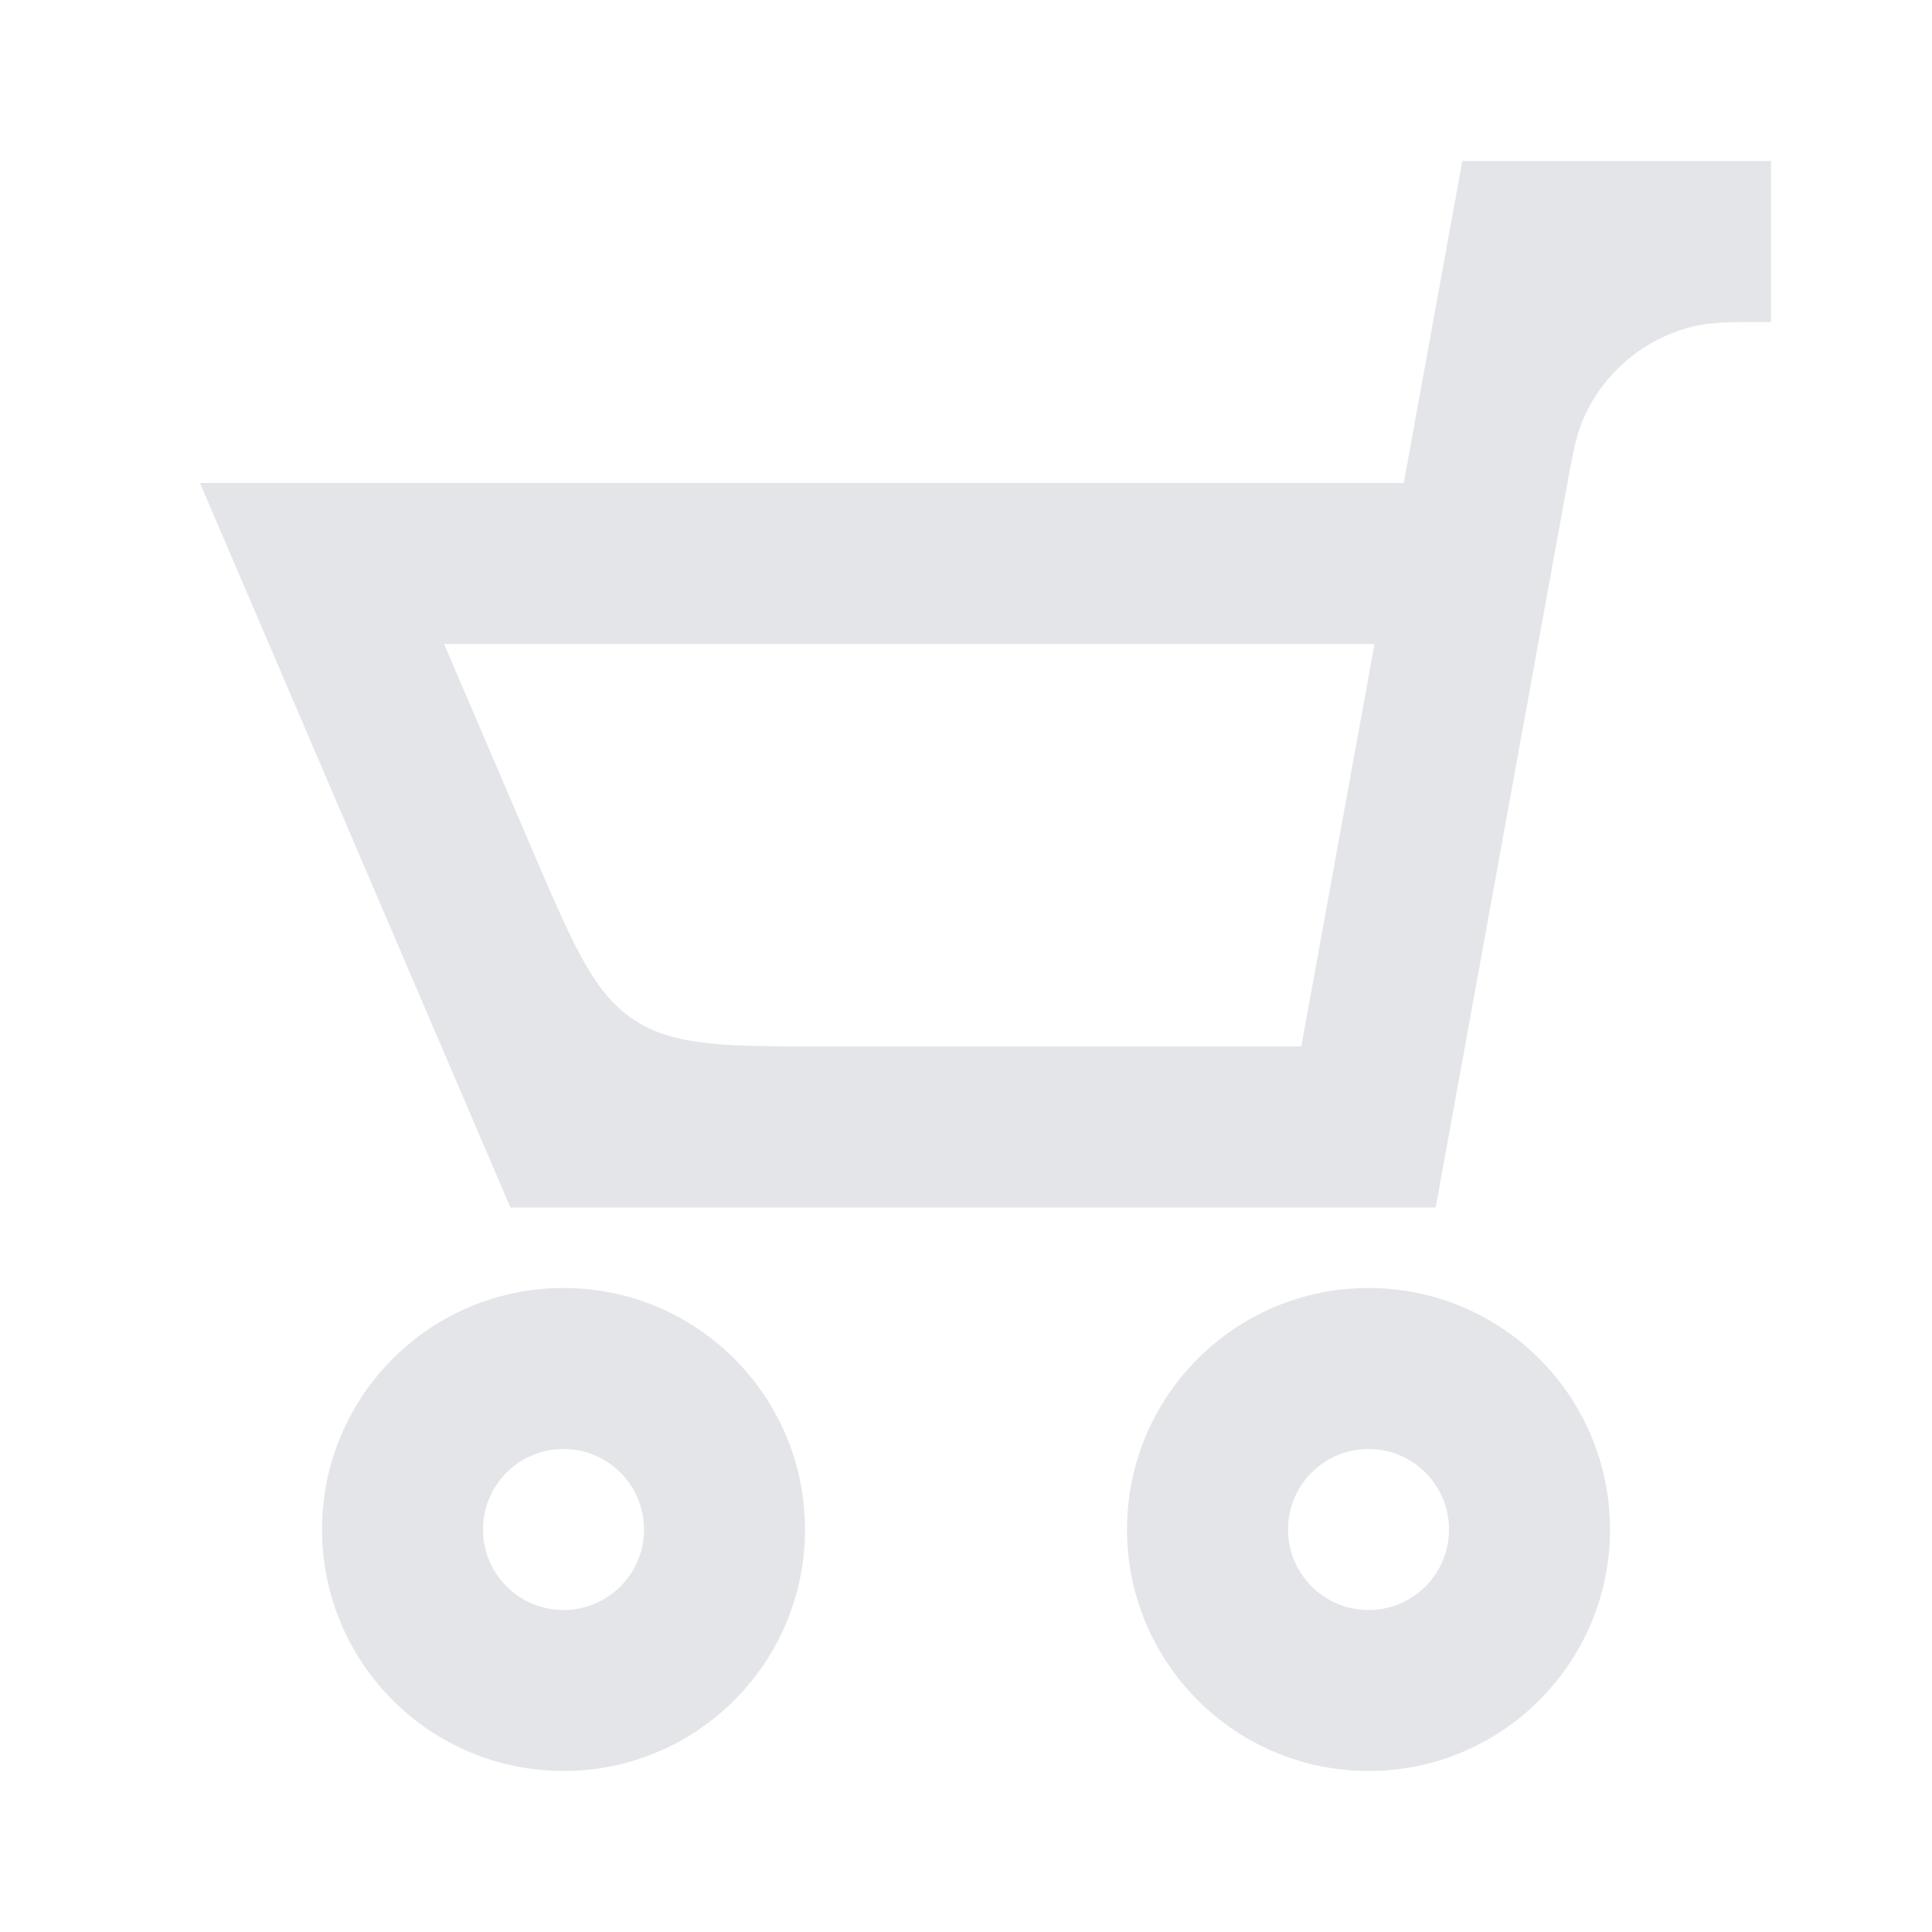 <?xml version="1.0" encoding="UTF-8"?> <svg xmlns="http://www.w3.org/2000/svg" width="56" height="56" viewBox="0 0 56 56" fill="none"><path fill-rule="evenodd" clip-rule="evenodd" d="M16.334 46.667C17.622 46.667 18.667 45.622 18.667 44.333C18.667 43.045 17.622 42 16.334 42C15.045 42 14 43.045 14 44.333C14 45.622 15.045 46.667 16.334 46.667ZM16.334 51.333C20.2 51.333 23.334 48.199 23.334 44.333C23.334 40.467 20.2 37.333 16.334 37.333C12.467 37.333 9.334 40.467 9.334 44.333C9.334 48.199 12.467 51.333 16.334 51.333Z" fill="#E4E5E9"></path><path fill-rule="evenodd" clip-rule="evenodd" d="M39.667 46.667C40.956 46.667 42 45.622 42 44.333C42 43.045 40.956 42 39.667 42C38.378 42 37.334 43.045 37.334 44.333C37.334 45.622 38.378 46.667 39.667 46.667ZM39.667 51.333C43.533 51.333 46.667 48.199 46.667 44.333C46.667 40.467 43.533 37.333 39.667 37.333C35.801 37.333 32.667 40.467 32.667 44.333C32.667 48.199 35.801 51.333 39.667 51.333Z" fill="#E4E5E9"></path><path fill-rule="evenodd" clip-rule="evenodd" d="M42.386 4.667H51.334V9.333C50.239 9.333 49.691 9.333 49.217 9.433C47.699 9.751 46.438 10.804 45.853 12.24C45.671 12.689 45.573 13.227 45.377 14.305L41.614 35H14.795L5.795 14H40.689L42.386 4.667ZM39.841 18.667H12.872L15.448 24.677C16.624 27.42 17.212 28.792 18.38 29.563C19.549 30.333 21.042 30.333 24.026 30.333H37.719L39.841 18.667Z" fill="#E4E5E9"></path></svg> 